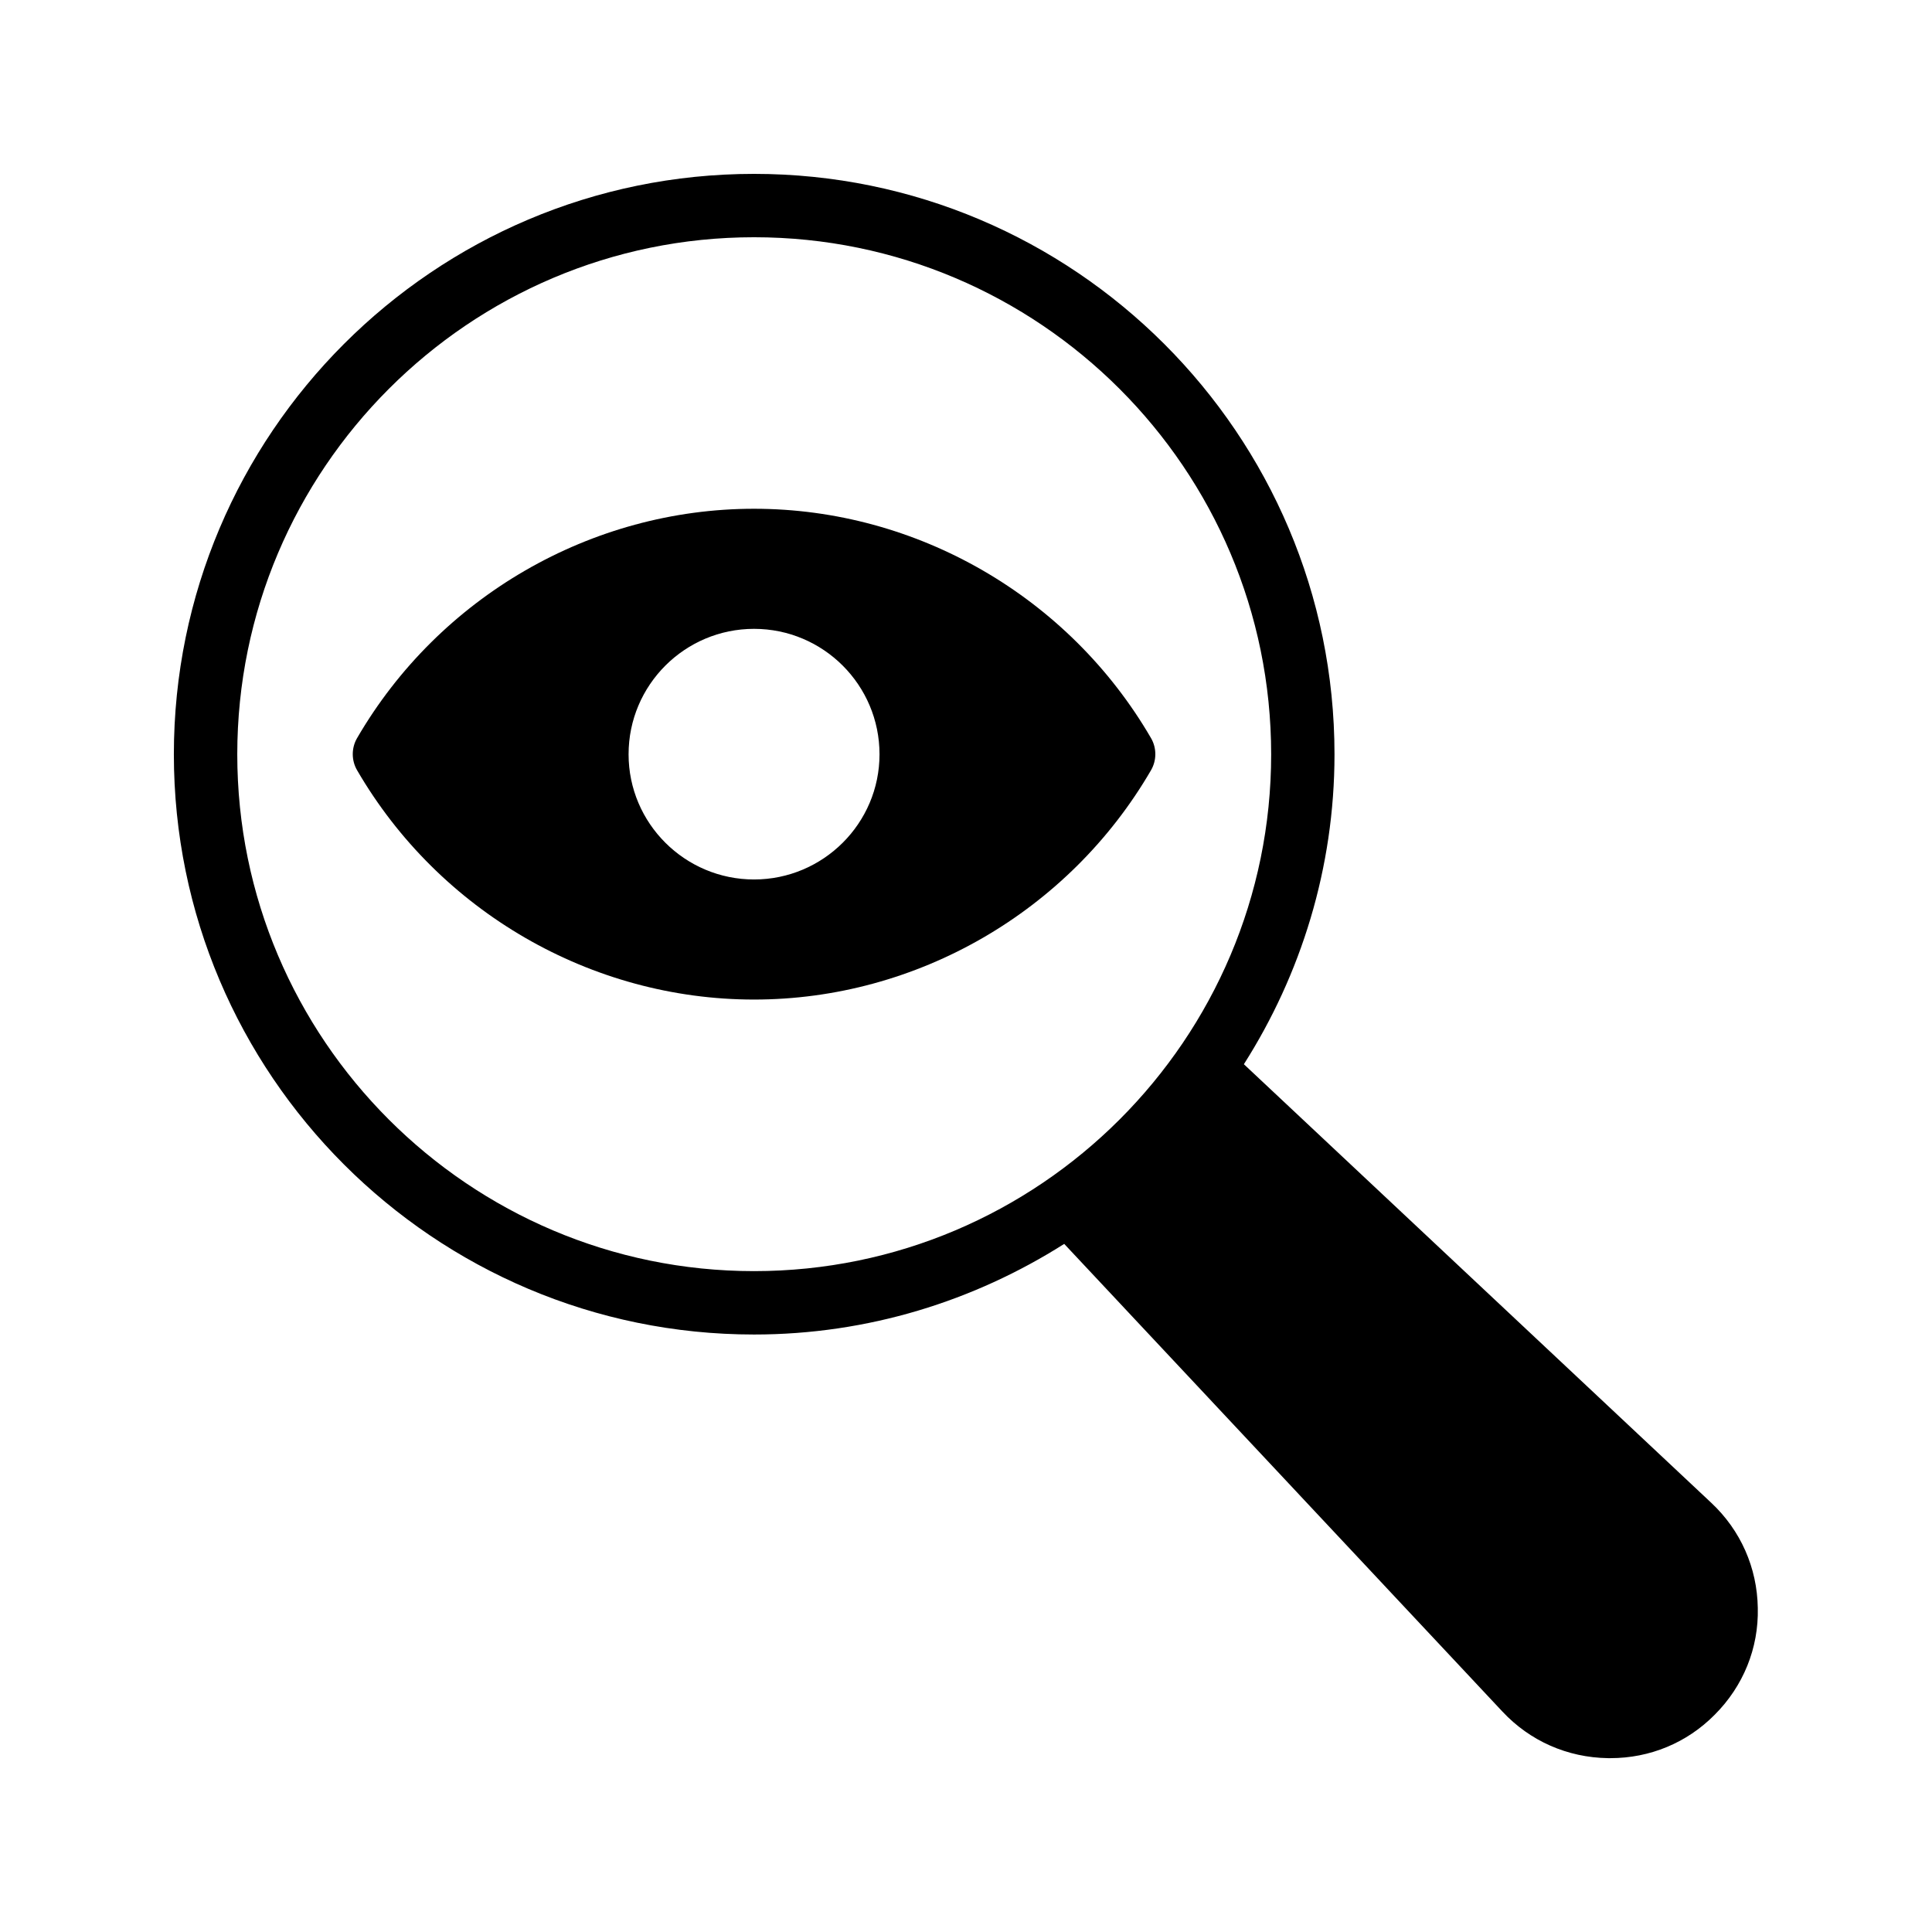 <?xml version="1.0" encoding="UTF-8"?>
<!-- Uploaded to: SVG Repo, www.svgrepo.com, Generator: SVG Repo Mixer Tools -->
<svg fill="#000000" width="800px" height="800px" version="1.1" viewBox="144 144 512 512" xmlns="http://www.w3.org/2000/svg">
 <g>
  <path d="m473.64 426.03c15.113-23.762 24.016-51.977 24.016-82.121 0-84.891-69.02-153.83-153.83-153.83-84.809 0-153.75 68.938-153.75 153.83 0 84.809 68.938 153.75 153.75 153.75 30.23 0 58.359-8.902 82.203-24.016l116.13 123.94c7.305 7.809 17.215 12.176 27.961 12.344h0.672c10.41 0 20.238-4.031 27.625-11.504 7.559-7.559 11.672-17.633 11.418-28.297-0.168-10.664-4.535-20.57-12.344-27.879zm-129.81 54.832c-75.488 0-136.95-61.465-136.95-136.95 0-75.57 61.465-137.04 136.95-137.04 75.57 0 137.04 61.465 137.04 137.04 0 75.488-61.465 136.95-137.04 136.95z"/>
  <path d="m449.04 339.62c-21.746-37.449-62.051-60.793-105.21-60.793-43.16 0-83.465 23.344-105.21 60.793-1.512 2.602-1.512 5.879 0 8.48 21.746 37.449 62.051 60.793 105.21 60.793 43.16 0 83.465-23.344 105.21-60.793 1.512-2.602 1.512-5.879 0-8.48zm-105.21 37.449c-18.305 0-33.25-14.863-33.25-33.168 0-18.391 14.945-33.25 33.25-33.25 18.305 0 33.25 14.863 33.25 33.25 0 18.305-14.945 33.168-33.25 33.168z"/>
 </g>
</svg>